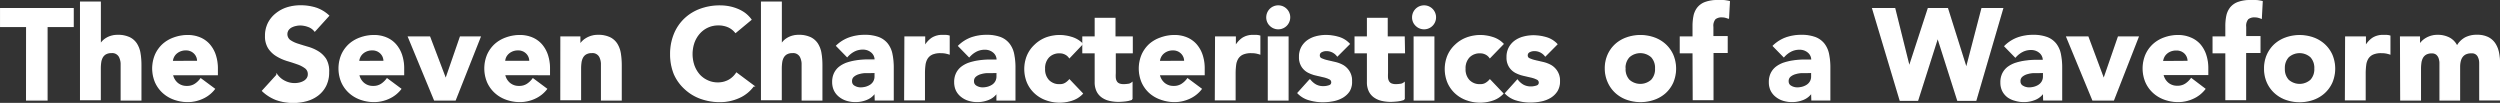 <svg id="Title" xmlns="http://www.w3.org/2000/svg" viewBox="0 0 426.19 17.54"><rect x="0" y="0" width="426.19" height="17.54" fill="#333333" stroke="none"/><defs><style>.cls-1{fill:#fff;stroke:#fff;stroke-miterlimit:10;stroke-width:0.25px;}</style></defs><title>title</title><path class="cls-1" d="M144.58,15h-4.44V12h12.32v3H148V27.53h-3.43Z" transform="translate(-140.01 -10.51)"/><path class="cls-1" d="M157.08,10.9v7.39h0a2,2,0,0,1,.37-.62,2.93,2.93,0,0,1,.64-.55,3.45,3.45,0,0,1,.88-.4,3.77,3.77,0,0,1,1.1-.15,4.54,4.54,0,0,1,2,.39,2.93,2.93,0,0,1,1.2,1.07,4.32,4.32,0,0,1,.58,1.61,12.21,12.21,0,0,1,.15,2v5.9h-3.3V22.3q0-.46,0-1a3,3,0,0,0-.2-.91,1.42,1.42,0,0,0-1.49-.95,2,2,0,0,0-1,.23,1.57,1.57,0,0,0-.6.62,2.51,2.51,0,0,0-.27.87,7.42,7.42,0,0,0-.07,1v5.32h-3.3V10.9Z" transform="translate(-140.01 -10.51)"/><path class="cls-1" d="M176.53,25.68a5.27,5.27,0,0,1-2,1.56,6,6,0,0,1-2.51.55,6.75,6.75,0,0,1-2.32-.4,5.58,5.58,0,0,1-1.89-1.13,5.31,5.31,0,0,1-1.27-1.77,6,6,0,0,1,0-4.62,5.31,5.31,0,0,1,1.27-1.77A5.58,5.58,0,0,1,169.7,17a6.73,6.73,0,0,1,2.32-.4,5.28,5.28,0,0,1,2.08.4,4.33,4.33,0,0,1,1.58,1.13,5.16,5.16,0,0,1,1,1.77,7.15,7.15,0,0,1,.35,2.31v1h-7.66a2.61,2.61,0,0,0,.86,1.51,2.43,2.43,0,0,0,1.63.56,2.48,2.48,0,0,0,1.38-.36,3.7,3.7,0,0,0,1-.94ZM173.73,21a1.91,1.91,0,0,0-.55-1.43,2,2,0,0,0-1.47-.59,2.48,2.48,0,0,0-1,.18,2.42,2.42,0,0,0-.71.45,2,2,0,0,0-.46.64,2.08,2.08,0,0,0-.19.76Z" transform="translate(-140.01 -10.51)"/><path class="cls-1" d="M193.67,15.76a2.44,2.44,0,0,0-1.13-.78,4.07,4.07,0,0,0-1.35-.25,3.55,3.55,0,0,0-.77.09,3,3,0,0,0-.75.27,1.63,1.63,0,0,0-.57.5,1.37,1.37,0,0,0,.31,1.83,5,5,0,0,0,1.33.64q.8.26,1.73.53a7.14,7.14,0,0,1,1.73.75,4.09,4.09,0,0,1,1.33,1.3A4,4,0,0,1,196,22.8a5,5,0,0,1-.48,2.27,4.6,4.6,0,0,1-1.31,1.61,5.57,5.57,0,0,1-1.91.95,8.78,8.78,0,0,1-5.12-.15A7.06,7.06,0,0,1,184.8,26l2.44-2.68a3.56,3.56,0,0,0,1.33,1.09,3.74,3.74,0,0,0,2.51.29,2.77,2.77,0,0,0,.77-.3,1.66,1.66,0,0,0,.55-.51,1.26,1.26,0,0,0,.21-.73,1.32,1.32,0,0,0-.54-1.11,5,5,0,0,0-1.35-.69q-.81-.29-1.76-.57A7.88,7.88,0,0,1,187.2,20a4.25,4.25,0,0,1-1.35-1.28,3.65,3.65,0,0,1-.54-2.09,4.68,4.68,0,0,1,.5-2.2,4.77,4.77,0,0,1,1.32-1.58,5.74,5.74,0,0,1,1.9-1,7.79,7.79,0,0,1,2.22-.32,8.75,8.75,0,0,1,2.55.37A5.89,5.89,0,0,1,196,13.19Z" transform="translate(-140.01 -10.51)"/><path class="cls-1" d="M208.29,25.68a5.27,5.27,0,0,1-2,1.56,6,6,0,0,1-2.51.55,6.75,6.75,0,0,1-2.32-.4,5.58,5.58,0,0,1-1.89-1.13,5.31,5.31,0,0,1-1.27-1.77,6,6,0,0,1,0-4.62,5.31,5.31,0,0,1,1.27-1.77A5.58,5.58,0,0,1,201.46,17a6.73,6.73,0,0,1,2.32-.4,5.28,5.28,0,0,1,2.08.4,4.33,4.33,0,0,1,1.58,1.13,5.16,5.16,0,0,1,1,1.77,7.15,7.15,0,0,1,.35,2.31v1h-7.66a2.61,2.61,0,0,0,.86,1.51,2.43,2.43,0,0,0,1.63.56,2.48,2.48,0,0,0,1.38-.36,3.7,3.7,0,0,0,1-.94ZM205.5,21a1.91,1.91,0,0,0-.55-1.43,2,2,0,0,0-1.47-.59,2.48,2.48,0,0,0-1,.18,2.42,2.42,0,0,0-.71.45,2,2,0,0,0-.46.64,2.08,2.08,0,0,0-.19.76Z" transform="translate(-140.01 -10.51)"/><path class="cls-1" d="M209.68,16.84h3.56L216,24.1h0l2.51-7.26h3.32L217.6,27.53h-3.5Z" transform="translate(-140.01 -10.51)"/><path class="cls-1" d="M233.15,25.68a5.27,5.27,0,0,1-2,1.56,6,6,0,0,1-2.51.55,6.75,6.75,0,0,1-2.32-.4,5.58,5.58,0,0,1-1.89-1.13,5.31,5.31,0,0,1-1.27-1.77,6,6,0,0,1,0-4.62,5.31,5.31,0,0,1,1.27-1.77A5.58,5.58,0,0,1,226.32,17a6.73,6.73,0,0,1,2.32-.4,5.28,5.28,0,0,1,2.08.4,4.33,4.33,0,0,1,1.58,1.13,5.16,5.16,0,0,1,1,1.77,7.15,7.15,0,0,1,.35,2.31v1H226a2.61,2.61,0,0,0,.86,1.51,2.43,2.43,0,0,0,1.63.56,2.48,2.48,0,0,0,1.38-.36,3.7,3.7,0,0,0,1-.94ZM230.36,21a1.91,1.91,0,0,0-.55-1.43,2,2,0,0,0-1.47-.59,2.48,2.48,0,0,0-1,.18,2.42,2.42,0,0,0-.71.45,2,2,0,0,0-.46.64A2.08,2.08,0,0,0,226,21Z" transform="translate(-140.01 -10.51)"/><path class="cls-1" d="M235.66,16.84h3.17v1.45h0a2.69,2.69,0,0,1,.44-.62,3.19,3.19,0,0,1,.68-.55,3.88,3.88,0,0,1,.9-.4,3.77,3.77,0,0,1,1.1-.15,4.54,4.54,0,0,1,2,.39,2.93,2.93,0,0,1,1.2,1.07,4.32,4.32,0,0,1,.58,1.61,12.21,12.21,0,0,1,.15,2v5.9h-3.3V22.3q0-.46,0-1a3,3,0,0,0-.2-.91,1.42,1.42,0,0,0-1.49-.95,2,2,0,0,0-1,.23,1.57,1.57,0,0,0-.6.62,2.51,2.51,0,0,0-.27.87,7.42,7.42,0,0,0-.07,1v5.32h-3.3Z" transform="translate(-140.01 -10.51)"/><path class="cls-1" d="M265.41,16a3.37,3.37,0,0,0-1.24-.95,4.14,4.14,0,0,0-1.71-.33,4.26,4.26,0,0,0-3.22,1.42,4.87,4.87,0,0,0-.95,1.59,6.08,6.08,0,0,0,0,4,5,5,0,0,0,.94,1.58,4.23,4.23,0,0,0,1.4,1,4,4,0,0,0,1.73.37,3.87,3.87,0,0,0,1.87-.44,3.73,3.73,0,0,0,1.34-1.23l2.86,2.13a6,6,0,0,1-2.51,2,7.76,7.76,0,0,1-3.12.66,9.6,9.6,0,0,1-3.37-.57,7.7,7.7,0,0,1-2.66-1.64A7.43,7.43,0,0,1,255,23.13a8.8,8.8,0,0,1-.63-3.39,8.8,8.8,0,0,1,.63-3.39,7.43,7.43,0,0,1,1.75-2.59,7.71,7.71,0,0,1,2.66-1.64,9.59,9.59,0,0,1,3.37-.57,8.25,8.25,0,0,1,1.38.12,7.44,7.44,0,0,1,1.41.39,6.29,6.29,0,0,1,1.33.7A5.32,5.32,0,0,1,268,13.85Z" transform="translate(-140.01 -10.51)"/><path class="cls-1" d="M273.17,10.9v7.39h0a2,2,0,0,1,.37-.62,2.93,2.93,0,0,1,.64-.55,3.45,3.45,0,0,1,.88-.4,3.77,3.77,0,0,1,1.1-.15,4.54,4.54,0,0,1,2,.39,2.93,2.93,0,0,1,1.2,1.07,4.32,4.32,0,0,1,.58,1.61,12.21,12.21,0,0,1,.15,2v5.9h-3.3V22.3q0-.46,0-1a3,3,0,0,0-.2-.91,1.42,1.42,0,0,0-1.49-.95,2,2,0,0,0-1,.23,1.57,1.57,0,0,0-.6.62,2.51,2.51,0,0,0-.27.87,7.42,7.42,0,0,0-.07,1v5.32h-3.3V10.9Z" transform="translate(-140.01 -10.51)"/><path class="cls-1" d="M289.21,26.19h0a3.11,3.11,0,0,1-1.46,1.23,5,5,0,0,1-1.93.37,5,5,0,0,1-1.44-.21,3.63,3.63,0,0,1-1.22-.63,3,3,0,0,1-.84-1A3.15,3.15,0,0,1,282,24.5a3.28,3.28,0,0,1,.34-1.56,3,3,0,0,1,.92-1.06,4.6,4.6,0,0,1,1.33-.65,9.77,9.77,0,0,1,1.55-.34,14.82,14.82,0,0,1,1.61-.13l1.48,0a1.72,1.72,0,0,0-.63-1.4,2.26,2.26,0,0,0-1.48-.52,3.23,3.23,0,0,0-1.49.34,4.06,4.06,0,0,0-1.2.94l-1.76-1.8A6.05,6.05,0,0,1,284.81,17a7.7,7.7,0,0,1,2.55-.43,6.67,6.67,0,0,1,2.39.36,3.47,3.47,0,0,1,1.5,1.07,4.11,4.11,0,0,1,.78,1.73,11.34,11.34,0,0,1,.22,2.36v5.43h-3Zm-.81-3.34-.94,0a4.74,4.74,0,0,0-1.08.19,2.4,2.4,0,0,0-.88.46,1.06,1.06,0,0,0-.36.86.94.94,0,0,0,.51.88,2.11,2.11,0,0,0,1.06.29,3.32,3.32,0,0,0,.94-.13,2.8,2.8,0,0,0,.8-.37,1.82,1.82,0,0,0,.56-.62,1.78,1.78,0,0,0,.21-.88v-.7Z" transform="translate(-140.01 -10.51)"/><path class="cls-1" d="M294.31,16.84h3.3v1.72h0a4.05,4.05,0,0,1,1.25-1.48,3.17,3.17,0,0,1,1.83-.5l.57,0a2.84,2.84,0,0,1,.53.09v3a5,5,0,0,0-.69-.17,4.55,4.55,0,0,0-.71-.05,3.51,3.51,0,0,0-1.5.26,2,2,0,0,0-.85.74,2.8,2.8,0,0,0-.38,1.13,11,11,0,0,0-.09,1.45v4.47h-3.3Z" transform="translate(-140.01 -10.51)"/><path class="cls-1" d="M310,26.19h0a3.11,3.11,0,0,1-1.46,1.23,5,5,0,0,1-1.93.37,5,5,0,0,1-1.44-.21,3.63,3.63,0,0,1-1.22-.63,3,3,0,0,1-.84-1,3.15,3.15,0,0,1-.31-1.43,3.28,3.28,0,0,1,.34-1.56,3,3,0,0,1,.92-1.06,4.6,4.6,0,0,1,1.33-.65,9.77,9.77,0,0,1,1.55-.34,14.82,14.82,0,0,1,1.61-.13l1.48,0a1.72,1.72,0,0,0-.63-1.4,2.26,2.26,0,0,0-1.48-.52,3.23,3.23,0,0,0-1.49.34,4.06,4.06,0,0,0-1.2.94l-1.76-1.8A6.05,6.05,0,0,1,305.58,17a7.7,7.7,0,0,1,2.55-.43,6.67,6.67,0,0,1,2.39.36A3.47,3.47,0,0,1,312,18a4.11,4.11,0,0,1,.78,1.73A11.34,11.34,0,0,1,313,22.1v5.43h-3Zm-.81-3.34-.94,0a4.74,4.74,0,0,0-1.08.19,2.4,2.4,0,0,0-.88.46,1.06,1.06,0,0,0-.36.86.94.94,0,0,0,.51.88,2.11,2.11,0,0,0,1.06.29,3.32,3.32,0,0,0,.94-.13,2.8,2.8,0,0,0,.8-.37,1.82,1.82,0,0,0,.56-.62,1.78,1.78,0,0,0,.21-.88v-.7Z" transform="translate(-140.01 -10.51)"/><path class="cls-1" d="M322.32,20.29a1.85,1.85,0,0,0-.68-.58,2,2,0,0,0-.95-.23,2.52,2.52,0,0,0-1.95.75,2.77,2.77,0,0,0-.69,2,2.76,2.76,0,0,0,.69,2,2.52,2.52,0,0,0,1.95.75,1.78,1.78,0,0,0,.95-.24,2.89,2.89,0,0,0,.68-.57l2.18,2.29a4.21,4.21,0,0,1-1.81,1.11,6.83,6.83,0,0,1-2,.32,6.75,6.75,0,0,1-2.32-.4,5.58,5.58,0,0,1-1.89-1.13,5.31,5.31,0,0,1-1.27-1.77,6,6,0,0,1,0-4.62,5.31,5.31,0,0,1,1.27-1.77A5.58,5.58,0,0,1,318.37,17a6.73,6.73,0,0,1,2.32-.4,6.83,6.83,0,0,1,2,.32A4.21,4.21,0,0,1,324.5,18Z" transform="translate(-140.01 -10.51)"/><path class="cls-1" d="M333,19.48h-2.9V23a6.71,6.71,0,0,0,0,.8,1.61,1.61,0,0,0,.2.63,1,1,0,0,0,.47.41,2.1,2.1,0,0,0,.85.14,5.71,5.71,0,0,0,.69-.06,1.18,1.18,0,0,0,.65-.25v2.75a5,5,0,0,1-1.14.26,10.57,10.57,0,0,1-1.17.07,6.35,6.35,0,0,1-1.54-.18,3.5,3.5,0,0,1-1.23-.56,2.62,2.62,0,0,1-.83-1,3.42,3.42,0,0,1-.3-1.5V19.48h-2.11V16.84h2.11V13.67h3.3v3.17H333Z" transform="translate(-140.01 -10.51)"/><path class="cls-1" d="M344.76,25.68a5.27,5.27,0,0,1-2,1.56,6,6,0,0,1-2.51.55,6.75,6.75,0,0,1-2.32-.4A5.58,5.58,0,0,1,336,26.27a5.31,5.31,0,0,1-1.27-1.77,6,6,0,0,1,0-4.62A5.31,5.31,0,0,1,336,18.1,5.58,5.58,0,0,1,337.93,17a6.73,6.73,0,0,1,2.32-.4,5.28,5.28,0,0,1,2.08.4,4.33,4.33,0,0,1,1.58,1.13,5.16,5.16,0,0,1,1,1.77,7.15,7.15,0,0,1,.35,2.31v1h-7.66a2.61,2.61,0,0,0,.86,1.51,2.43,2.43,0,0,0,1.63.56,2.48,2.48,0,0,0,1.38-.36,3.7,3.7,0,0,0,1-.94ZM342,21a1.91,1.91,0,0,0-.55-1.43,2,2,0,0,0-1.47-.59,2.48,2.48,0,0,0-1,.18,2.42,2.42,0,0,0-.71.45,2,2,0,0,0-.46.64,2.08,2.08,0,0,0-.19.76Z" transform="translate(-140.01 -10.51)"/><path class="cls-1" d="M347.27,16.84h3.3v1.72h0a4.05,4.05,0,0,1,1.25-1.48,3.17,3.17,0,0,1,1.83-.5l.57,0a2.84,2.84,0,0,1,.53.09v3a5,5,0,0,0-.69-.17,4.55,4.55,0,0,0-.71-.05,3.51,3.51,0,0,0-1.5.26,2,2,0,0,0-.85.74,2.8,2.8,0,0,0-.38,1.13,11,11,0,0,0-.09,1.45v4.47h-3.3Z" transform="translate(-140.01 -10.51)"/><path class="cls-1" d="M356,13.47a1.92,1.92,0,1,1,.56,1.35A1.84,1.84,0,0,1,356,13.47Zm.26,3.37h3.3V27.53h-3.3Z" transform="translate(-140.01 -10.51)"/><path class="cls-1" d="M368,20a2.34,2.34,0,0,0-1.91-.9,1.8,1.8,0,0,0-.81.2.7.7,0,0,0-.4.68.61.61,0,0,0,.41.58,5.38,5.38,0,0,0,1,.33l1.34.31a5.06,5.06,0,0,1,1.34.52,3,3,0,0,1,1,1,2.85,2.85,0,0,1,.41,1.62A3,3,0,0,1,370,26a3.46,3.46,0,0,1-1.16,1.08,5,5,0,0,1-1.58.57,9.43,9.43,0,0,1-1.74.17,8.42,8.42,0,0,1-2.27-.32,4.23,4.23,0,0,1-1.94-1.13l2-2.22a3.31,3.31,0,0,0,1,.87,2.75,2.75,0,0,0,1.31.3,3.05,3.05,0,0,0,1-.17.61.61,0,0,0,.46-.6.67.67,0,0,0-.41-.63,4.5,4.5,0,0,0-1-.35l-1.34-.31a5.57,5.57,0,0,1-1.34-.5,2.81,2.81,0,0,1-1-.94,2.85,2.85,0,0,1-.41-1.62,3.27,3.27,0,0,1,.38-1.63,3.39,3.39,0,0,1,1-1.12,4.39,4.39,0,0,1,1.44-.65,6.62,6.62,0,0,1,1.65-.21,7.75,7.75,0,0,1,2.13.31A4,4,0,0,1,370,18Z" transform="translate(-140.01 -10.51)"/><path class="cls-1" d="M379.41,19.48h-2.9V23a6.71,6.71,0,0,0,0,.8,1.61,1.61,0,0,0,.2.63,1,1,0,0,0,.47.41,2.1,2.1,0,0,0,.85.14,5.71,5.71,0,0,0,.69-.06,1.18,1.18,0,0,0,.65-.25v2.75a5,5,0,0,1-1.14.26,10.57,10.57,0,0,1-1.17.07,6.35,6.35,0,0,1-1.54-.18,3.5,3.5,0,0,1-1.23-.56,2.62,2.62,0,0,1-.83-1,3.42,3.42,0,0,1-.3-1.5V19.48h-2.11V16.84h2.11V13.67h3.3v3.17h2.9Z" transform="translate(-140.01 -10.51)"/><path class="cls-1" d="M380.86,13.47a1.92,1.92,0,1,1,.56,1.35A1.84,1.84,0,0,1,380.86,13.47Zm.26,3.37h3.3V27.53h-3.3Z" transform="translate(-140.01 -10.51)"/><path class="cls-1" d="M394,20.29a1.85,1.85,0,0,0-.68-.58,2,2,0,0,0-.95-.23,2.52,2.52,0,0,0-1.95.75,2.77,2.77,0,0,0-.69,2,2.76,2.76,0,0,0,.69,2,2.52,2.52,0,0,0,1.95.75,1.78,1.78,0,0,0,.95-.24,2.89,2.89,0,0,0,.68-.57l2.18,2.29a4.21,4.21,0,0,1-1.81,1.11,6.83,6.83,0,0,1-2,.32,6.75,6.75,0,0,1-2.32-.4,5.58,5.58,0,0,1-1.89-1.13,5.31,5.31,0,0,1-1.27-1.77,6,6,0,0,1,0-4.62,5.31,5.31,0,0,1,1.27-1.77A5.58,5.58,0,0,1,390.09,17a6.73,6.73,0,0,1,2.32-.4,6.83,6.83,0,0,1,2,.32A4.21,4.21,0,0,1,396.22,18Z" transform="translate(-140.01 -10.51)"/><path class="cls-1" d="M403.45,20a2.34,2.34,0,0,0-1.91-.9,1.8,1.8,0,0,0-.81.2.7.7,0,0,0-.4.68.61.61,0,0,0,.41.58,5.38,5.38,0,0,0,1,.33l1.34.31a5.06,5.06,0,0,1,1.34.52,3,3,0,0,1,1,1,2.85,2.85,0,0,1,.41,1.62,3,3,0,0,1-.45,1.71,3.46,3.46,0,0,1-1.16,1.08,5,5,0,0,1-1.58.57,9.43,9.43,0,0,1-1.74.17,8.42,8.42,0,0,1-2.27-.32,4.23,4.23,0,0,1-1.94-1.13l2-2.22a3.31,3.31,0,0,0,1,.87,2.75,2.75,0,0,0,1.31.3,3.05,3.05,0,0,0,1-.17.61.61,0,0,0,.46-.6.67.67,0,0,0-.41-.63,4.5,4.5,0,0,0-1-.35l-1.34-.31a5.57,5.57,0,0,1-1.34-.5,2.81,2.81,0,0,1-1-.94,2.85,2.85,0,0,1-.41-1.62,3.27,3.27,0,0,1,.38-1.63,3.39,3.39,0,0,1,1-1.12,4.39,4.39,0,0,1,1.44-.65,6.62,6.62,0,0,1,1.65-.21,7.75,7.75,0,0,1,2.13.31,4,4,0,0,1,1.83,1.1Z" transform="translate(-140.01 -10.51)"/><path class="cls-1" d="M413.71,22.19a5.6,5.6,0,0,1,.46-2.31,5.31,5.31,0,0,1,1.27-1.77A5.58,5.58,0,0,1,417.32,17,7,7,0,0,1,422,17a5.59,5.59,0,0,1,1.89,1.13,5.32,5.32,0,0,1,1.27,1.77,6,6,0,0,1,0,4.62,5.32,5.32,0,0,1-1.27,1.77A5.59,5.59,0,0,1,422,27.4a7,7,0,0,1-4.64,0,5.58,5.58,0,0,1-1.89-1.13,5.31,5.31,0,0,1-1.27-1.77A5.6,5.6,0,0,1,413.71,22.19Zm3.3,0a2.76,2.76,0,0,0,.69,2,2.91,2.91,0,0,0,3.89,0,2.76,2.76,0,0,0,.69-2,2.77,2.77,0,0,0-.69-2,2.91,2.91,0,0,0-3.89,0A2.77,2.77,0,0,0,417,22.19Z" transform="translate(-140.01 -10.51)"/><path class="cls-1" d="M428.67,19.48h-2.18V16.84h2.18V14.95a8.59,8.59,0,0,1,.15-1.66,3.37,3.37,0,0,1,.59-1.37,2.91,2.91,0,0,1,1.27-.94,5.76,5.76,0,0,1,2.17-.34q.51,0,1,0a6.85,6.85,0,0,1,.95.15l-.15,2.79a3.91,3.91,0,0,0-.53-.17,2.5,2.5,0,0,0-.55-.06,1.78,1.78,0,0,0-1.19.34,1.84,1.84,0,0,0-.4,1.4v1.69h2.44v2.64H432v8.05h-3.3Z" transform="translate(-140.01 -10.51)"/><path class="cls-1" d="M448.88,26.19h0a3.11,3.11,0,0,1-1.46,1.23,5,5,0,0,1-1.93.37,5,5,0,0,1-1.44-.21,3.63,3.63,0,0,1-1.22-.63,3,3,0,0,1-.84-1,3.15,3.15,0,0,1-.31-1.43,3.28,3.28,0,0,1,.34-1.56,3,3,0,0,1,.92-1.06,4.6,4.6,0,0,1,1.33-.65,9.77,9.77,0,0,1,1.55-.34,14.82,14.82,0,0,1,1.61-.13l1.48,0a1.72,1.72,0,0,0-.63-1.4,2.26,2.26,0,0,0-1.48-.52,3.23,3.23,0,0,0-1.49.34,4.06,4.06,0,0,0-1.2.94l-1.76-1.8A6.05,6.05,0,0,1,444.48,17a7.7,7.7,0,0,1,2.55-.43,6.67,6.67,0,0,1,2.39.36,3.47,3.47,0,0,1,1.5,1.07,4.11,4.11,0,0,1,.78,1.73,11.34,11.34,0,0,1,.22,2.36v5.43h-3Zm-.81-3.34-.94,0a4.74,4.74,0,0,0-1.08.19,2.4,2.4,0,0,0-.88.46,1.06,1.06,0,0,0-.36.86.94.94,0,0,0,.51.88,2.11,2.11,0,0,0,1.06.29,3.32,3.32,0,0,0,.94-.13,2.8,2.8,0,0,0,.8-.37,1.82,1.82,0,0,0,.56-.62,1.78,1.78,0,0,0,.21-.88v-.7Z" transform="translate(-140.01 -10.51)"/><path class="cls-1" d="M459.29,12H463l2.49,10h0l3.26-10H472l3.23,10.25h0L477.9,12h3.48l-4.55,15.58h-3.06l-3.43-10.78h0l-3.43,10.78h-2.95Z" transform="translate(-140.01 -10.51)"/><path class="cls-1" d="M488.4,26.19h0a3.11,3.11,0,0,1-1.46,1.23,5,5,0,0,1-1.93.37,5,5,0,0,1-1.44-.21A3.63,3.63,0,0,1,482.3,27a3,3,0,0,1-.84-1,3.15,3.15,0,0,1-.31-1.43,3.28,3.28,0,0,1,.34-1.56,3,3,0,0,1,.92-1.06,4.6,4.6,0,0,1,1.33-.65,9.77,9.77,0,0,1,1.55-.34,14.82,14.82,0,0,1,1.61-.13l1.48,0a1.72,1.72,0,0,0-.63-1.4,2.26,2.26,0,0,0-1.48-.52,3.23,3.23,0,0,0-1.49.34,4.06,4.06,0,0,0-1.2.94l-1.76-1.8A6.05,6.05,0,0,1,484,17a7.7,7.7,0,0,1,2.55-.43,6.67,6.67,0,0,1,2.39.36,3.47,3.47,0,0,1,1.5,1.07,4.11,4.11,0,0,1,.78,1.73,11.34,11.34,0,0,1,.22,2.36v5.43h-3Zm-.81-3.34-.94,0a4.74,4.74,0,0,0-1.08.19,2.4,2.4,0,0,0-.88.46,1.06,1.06,0,0,0-.36.86.94.94,0,0,0,.51.88,2.11,2.11,0,0,0,1.06.29,3.32,3.32,0,0,0,.94-.13,2.8,2.8,0,0,0,.8-.37,1.82,1.82,0,0,0,.56-.62,1.78,1.78,0,0,0,.21-.88v-.7Z" transform="translate(-140.01 -10.51)"/><path class="cls-1" d="M492.38,16.84h3.56l2.71,7.26h0l2.51-7.26h3.32L500.3,27.53h-3.5Z" transform="translate(-140.01 -10.51)"/><path class="cls-1" d="M515.85,25.68a5.27,5.27,0,0,1-2,1.56,6,6,0,0,1-2.51.55,6.75,6.75,0,0,1-2.32-.4,5.58,5.58,0,0,1-1.89-1.13,5.31,5.31,0,0,1-1.27-1.77,6,6,0,0,1,0-4.62,5.31,5.31,0,0,1,1.27-1.77A5.58,5.58,0,0,1,509,17a6.73,6.73,0,0,1,2.32-.4,5.28,5.28,0,0,1,2.08.4A4.33,4.33,0,0,1,515,18.1a5.16,5.16,0,0,1,1,1.77,7.15,7.15,0,0,1,.35,2.31v1H508.7a2.61,2.61,0,0,0,.86,1.51,2.43,2.43,0,0,0,1.63.56,2.48,2.48,0,0,0,1.38-.36,3.7,3.7,0,0,0,1-.94ZM513.06,21a1.91,1.91,0,0,0-.55-1.43A2,2,0,0,0,511,19a2.48,2.48,0,0,0-1,.18,2.42,2.42,0,0,0-.71.45,2,2,0,0,0-.46.64,2.08,2.08,0,0,0-.19.76Z" transform="translate(-140.01 -10.51)"/><path class="cls-1" d="M519.5,19.48h-2.18V16.84h2.18V14.95a8.59,8.59,0,0,1,.15-1.66,3.37,3.37,0,0,1,.59-1.37,2.91,2.91,0,0,1,1.27-.94,5.76,5.76,0,0,1,2.17-.34q.51,0,1,0a6.85,6.85,0,0,1,.95.15l-.15,2.79a3.91,3.91,0,0,0-.53-.17,2.5,2.5,0,0,0-.55-.06,1.78,1.78,0,0,0-1.19.34,1.84,1.84,0,0,0-.4,1.4v1.69h2.44v2.64H522.8v8.05h-3.3Z" transform="translate(-140.01 -10.51)"/><path class="cls-1" d="M526.1,22.19a5.6,5.6,0,0,1,.46-2.31,5.31,5.31,0,0,1,1.27-1.77A5.58,5.58,0,0,1,529.72,17a7,7,0,0,1,4.64,0,5.59,5.59,0,0,1,1.89,1.13,5.32,5.32,0,0,1,1.27,1.77,6,6,0,0,1,0,4.62,5.32,5.32,0,0,1-1.27,1.77,5.59,5.59,0,0,1-1.89,1.13,7,7,0,0,1-4.64,0,5.58,5.58,0,0,1-1.89-1.13,5.31,5.31,0,0,1-1.27-1.77A5.6,5.6,0,0,1,526.1,22.19Zm3.3,0a2.76,2.76,0,0,0,.69,2,2.91,2.91,0,0,0,3.89,0,2.76,2.76,0,0,0,.69-2,2.77,2.77,0,0,0-.69-2,2.91,2.91,0,0,0-3.89,0A2.77,2.77,0,0,0,529.4,22.19Z" transform="translate(-140.01 -10.51)"/><path class="cls-1" d="M539.92,16.84h3.3v1.72h0a4.05,4.05,0,0,1,1.25-1.48,3.17,3.17,0,0,1,1.83-.5l.57,0a2.84,2.84,0,0,1,.53.09v3a5,5,0,0,0-.69-.17,4.55,4.55,0,0,0-.71-.05,3.51,3.51,0,0,0-1.5.26,2,2,0,0,0-.85.74,2.8,2.8,0,0,0-.38,1.13,11,11,0,0,0-.09,1.45v4.47h-3.3Z" transform="translate(-140.01 -10.51)"/><path class="cls-1" d="M549.27,16.84h3.17v1.45h0a2.69,2.69,0,0,1,.44-.62,3.19,3.19,0,0,1,.68-.55,3.88,3.88,0,0,1,.9-.4,3.77,3.77,0,0,1,1.1-.15,4.18,4.18,0,0,1,2,.46,2.93,2.93,0,0,1,1.31,1.45A3.57,3.57,0,0,1,560.29,17a4.17,4.17,0,0,1,2-.44,4.08,4.08,0,0,1,1.81.36,3,3,0,0,1,1.17,1,4.18,4.18,0,0,1,.62,1.47,8.42,8.42,0,0,1,.19,1.81v6.31h-3.3V21.31a2.49,2.49,0,0,0-.32-1.29,1.21,1.21,0,0,0-1.13-.54,2.19,2.19,0,0,0-1,.19,1.58,1.58,0,0,0-.62.52,2.16,2.16,0,0,0-.33.77,4.21,4.21,0,0,0-.1.92v5.65H556V21.88q0-.29,0-.7a2.82,2.82,0,0,0-.15-.79,1.52,1.52,0,0,0-.43-.64,1.27,1.27,0,0,0-.87-.26,2,2,0,0,0-1,.23,1.57,1.57,0,0,0-.6.62,2.51,2.51,0,0,0-.27.87,7.42,7.42,0,0,0-.07,1v5.32h-3.3Z" transform="translate(-140.01 -10.51)"/></svg>